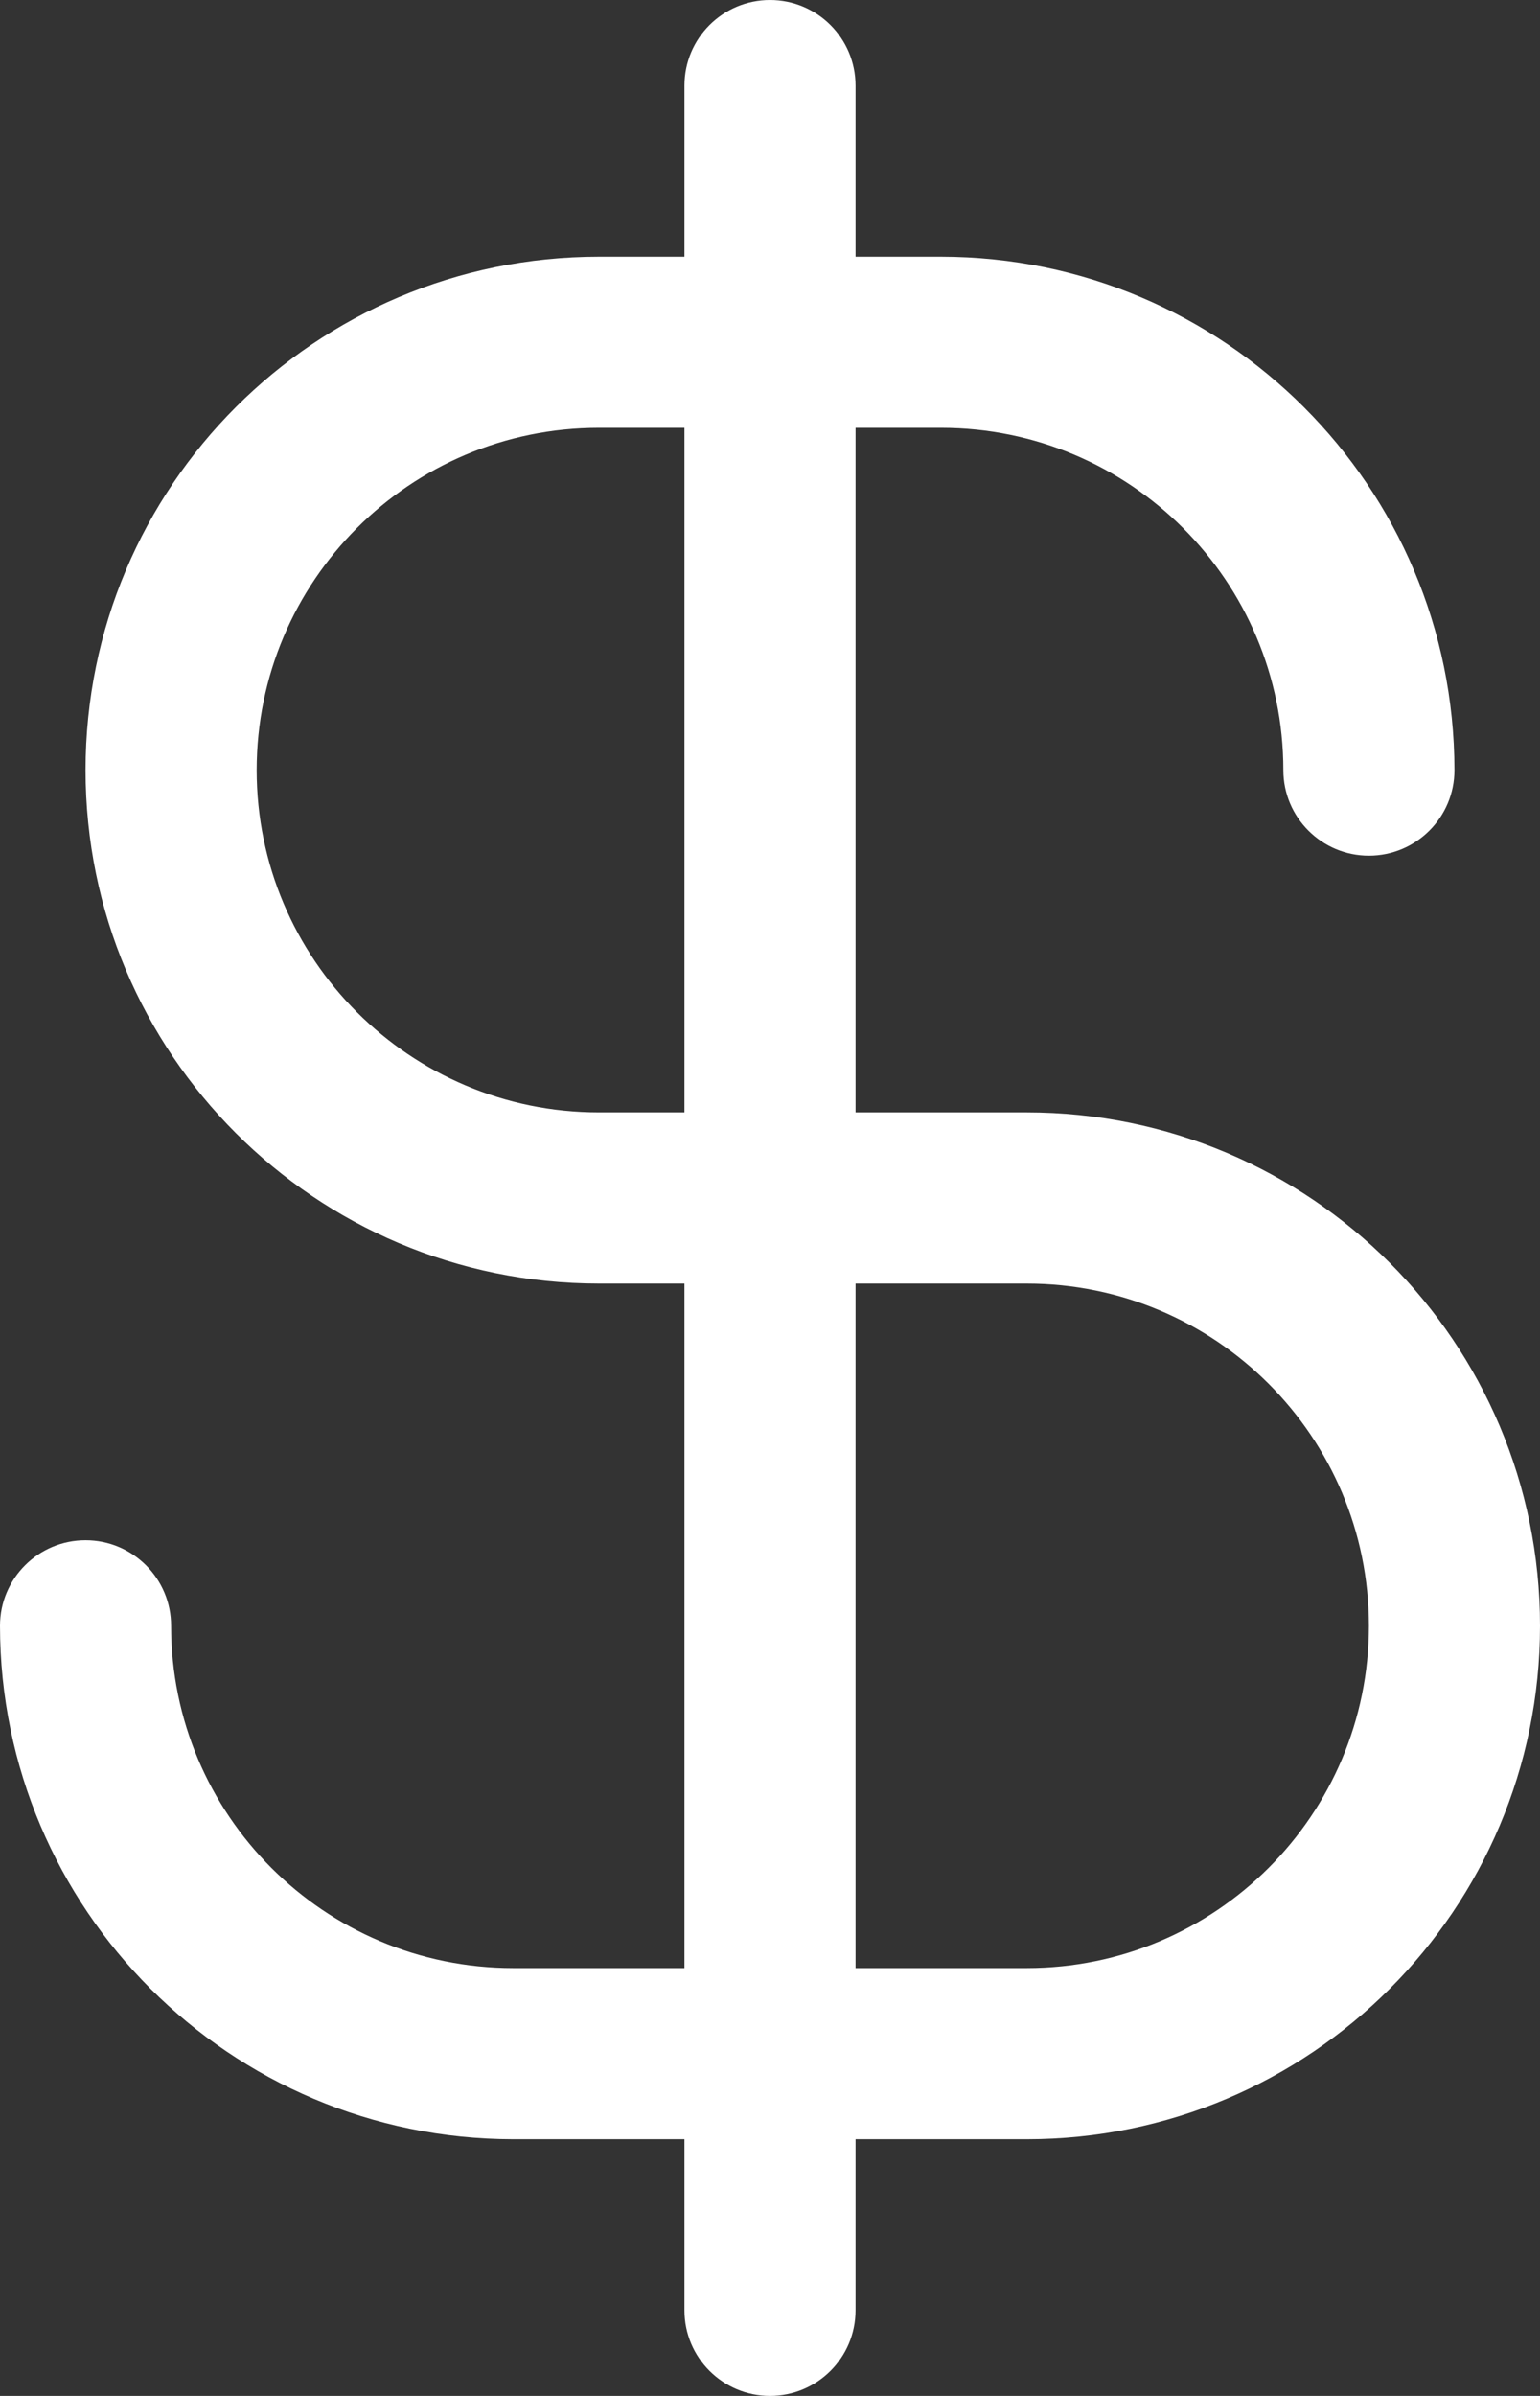 <svg xmlns="http://www.w3.org/2000/svg" width="18" height="28" viewBox="0 0 18 28" fill="none">
  <rect x="0" y="0" width="18" height="28" fill="#333333" stroke="none"/>
  <path fill-rule="evenodd" clip-rule="evenodd" d="M12 13H10V5H11C13.209 5 15 6.791 15 9C15 9.552 15.448 10 16 10C16.552 10 17 9.552 17 9C16.997 5.688 14.312 3.003 11 3H10V1C10 0.448 9.552 0 9 0C8.448 0 8 0.448 8 1V3H7C3.686 3 1 5.686 1 9C1 12.314 3.686 15 7 15H8V23H6C3.791 23 2 21.209 2 19C2 18.448 1.552 18 1 18C0.448 18 0 18.448 0 19C0.003 22.312 2.688 24.997 6 25H8V27C8 27.552 8.448 28 9 28C9.552 28 10 27.552 10 27V25H12C15.314 25 18 22.314 18 19C18 15.686 15.314 13 12 13ZM7 13C4.791 13 3 11.209 3 9C3 6.791 4.791 5 7 5H8V13H7ZM12 23H10V15H12C14.209 15 16 16.791 16 19C16 21.209 14.209 23 12 23Z" fill="white"/>
</svg>

